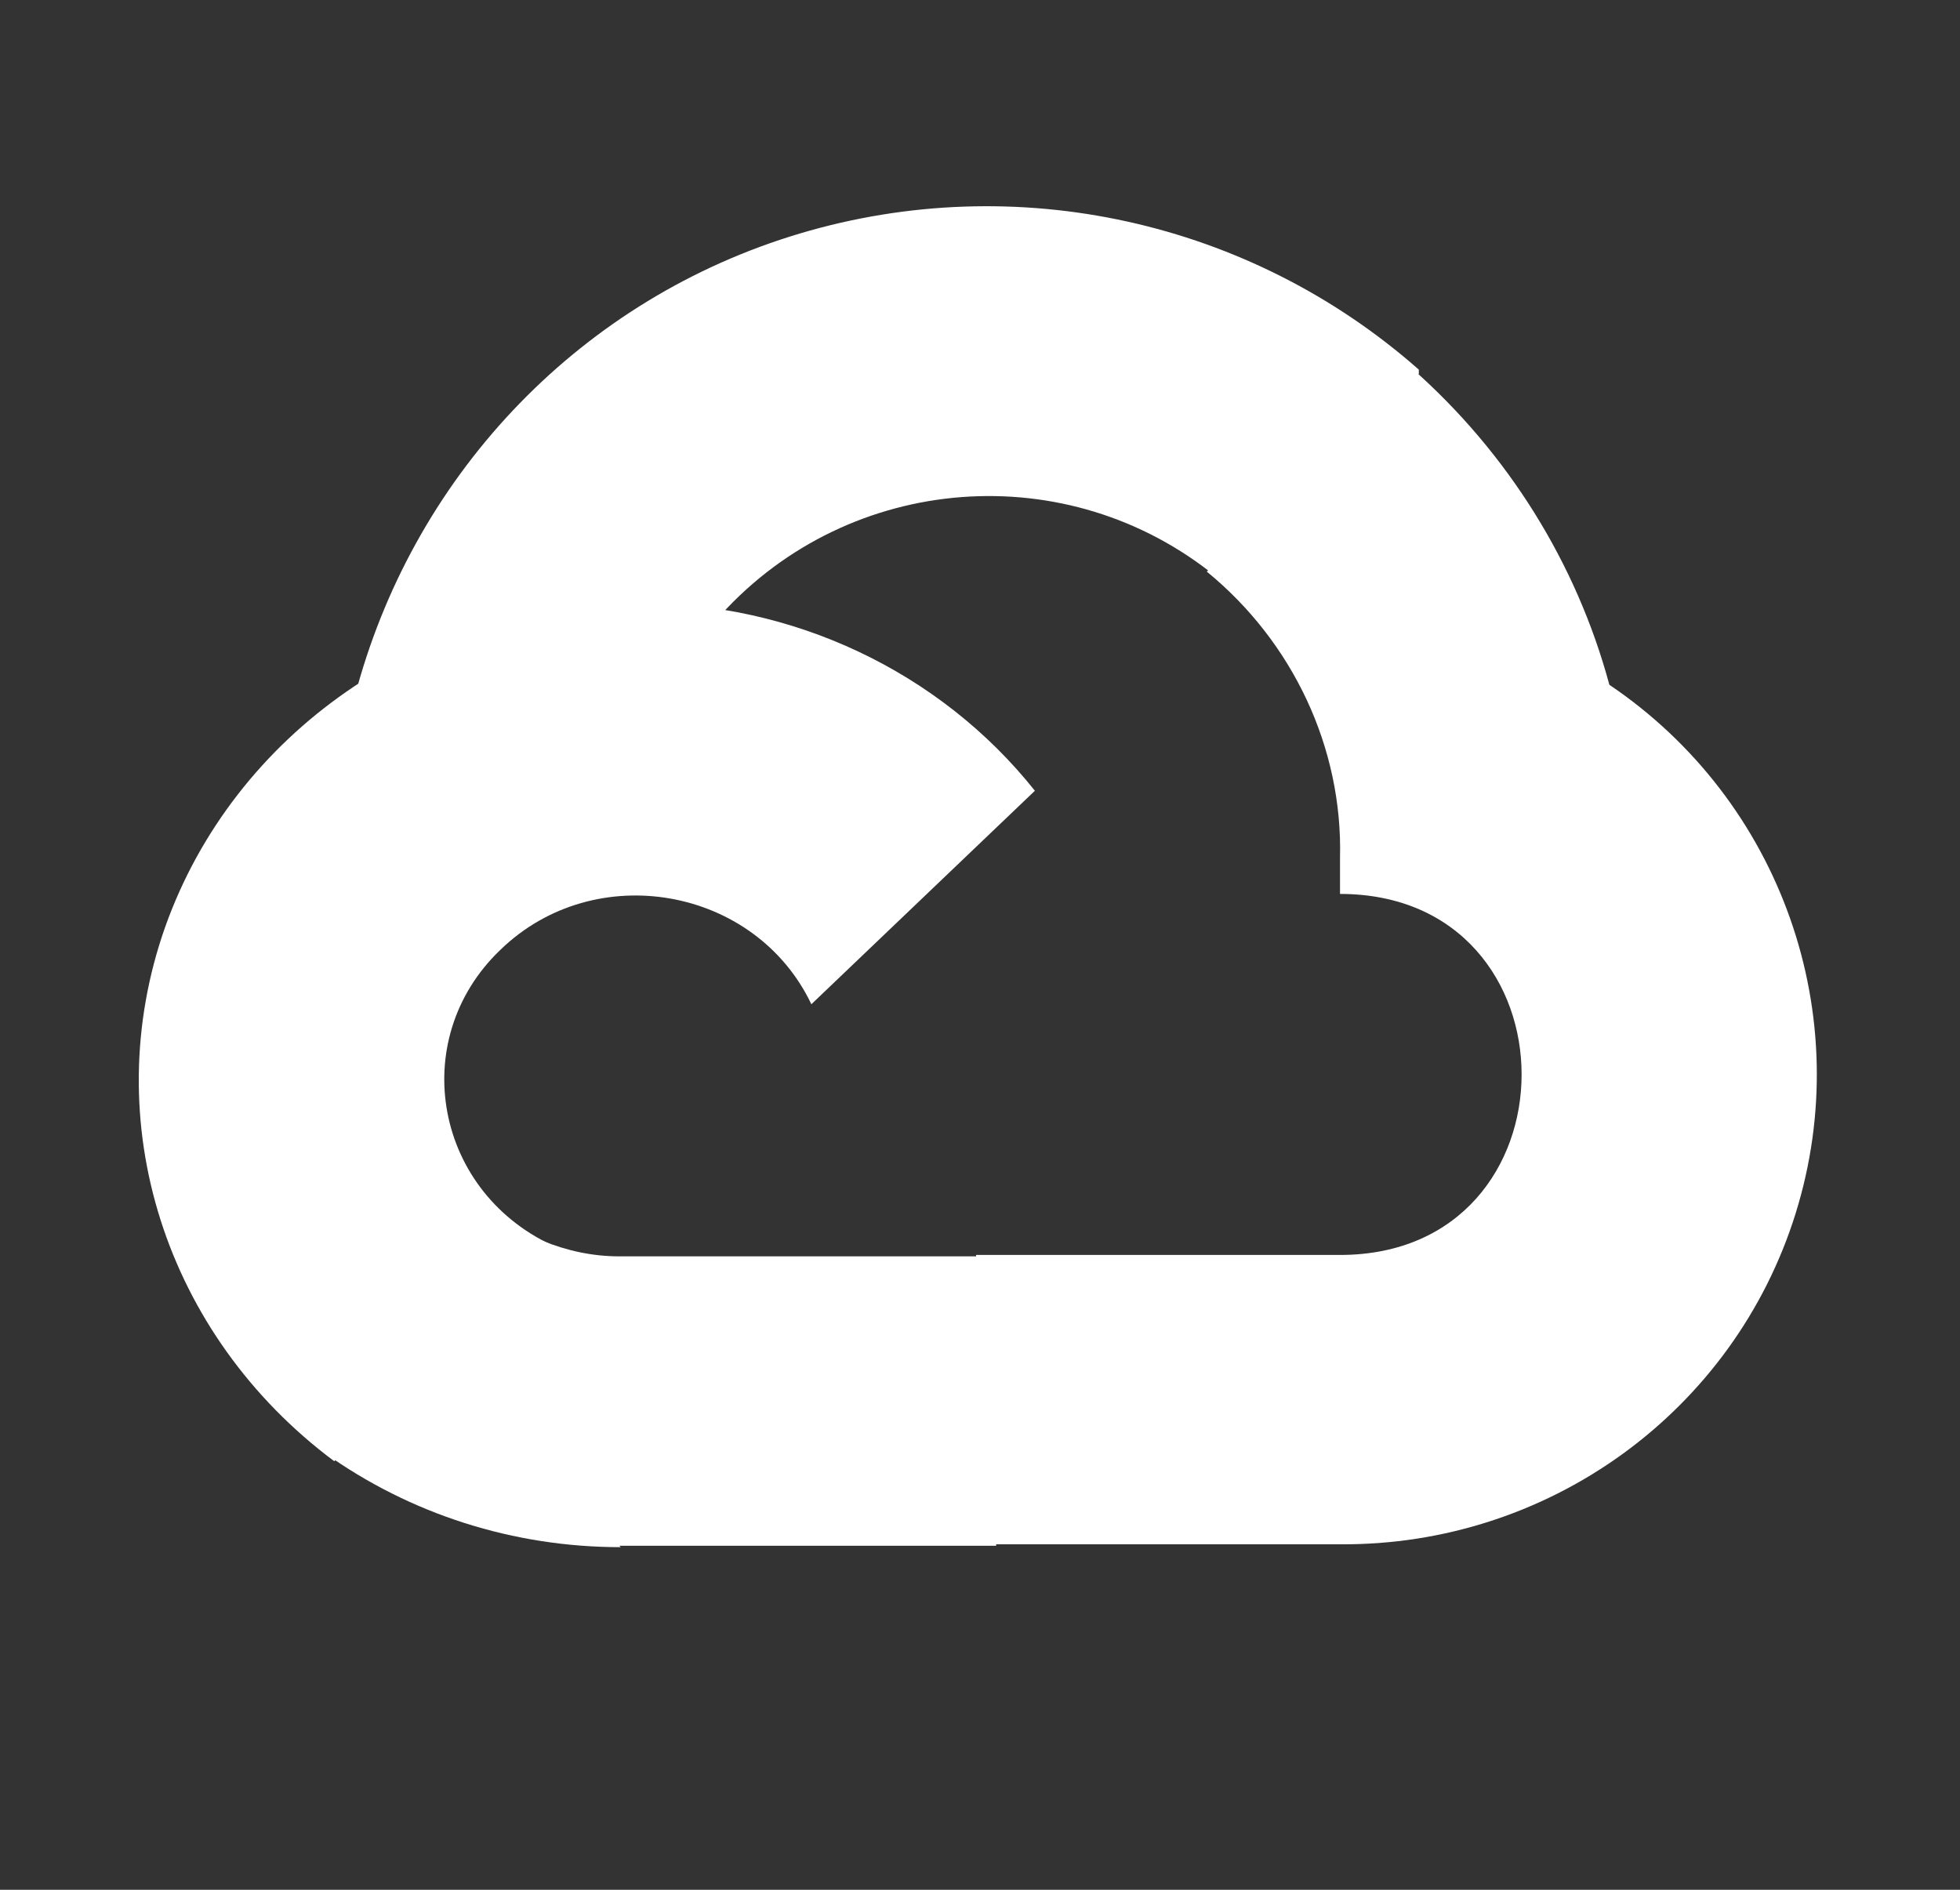 <svg width="28" height="27" viewBox="0 0 28 27" fill="none" xmlns="http://www.w3.org/2000/svg">
<rect x="0" y="0" width="28" height="27" fill="#333333" stroke="none"/>
<path d="M17.363 8.248H17.444L17.404 8.208L20.269 5.342V5.281C17.854 3.152 14.518 2.415 11.427 3.336C8.336 4.257 5.962 6.713 5.102 9.825C5.143 9.804 5.205 9.784 5.266 9.784C6.33 9.088 7.599 8.678 8.93 8.678C9.38 8.678 9.81 8.719 10.24 8.801C10.26 8.781 10.281 8.781 10.301 8.781C12.143 6.754 15.254 6.509 17.383 8.248H17.363Z" fill="white"/>
<path d="M22.991 9.784C22.521 8.044 21.538 6.468 20.167 5.26L17.24 8.167C18.468 9.17 19.184 10.684 19.143 12.26V12.772C22.602 12.772 22.602 17.93 19.143 17.93H13.944V22.023H13.924L13.944 22.064H19.143C22.132 22.085 24.772 20.161 25.652 17.336C26.532 14.512 25.448 11.441 22.991 9.784Z" fill="white"/>
<path d="M8.848 22.085H14.231V17.95H8.848C8.459 17.95 8.091 17.868 7.743 17.725L4.632 20.713V20.754C5.86 21.634 7.333 22.105 8.868 22.105L8.848 22.085Z" fill="white"/>
<path d="M9.094 8.576C6.044 8.596 3.342 10.479 2.36 13.243C1.377 16.026 2.36 19.076 4.775 20.877L7.968 17.827C6.208 17.07 5.798 14.86 7.149 13.57C8.5 12.26 10.792 12.669 11.591 14.348L14.784 11.298C13.433 9.599 11.325 8.596 9.094 8.617V8.576Z" fill="white"/>
</svg>
